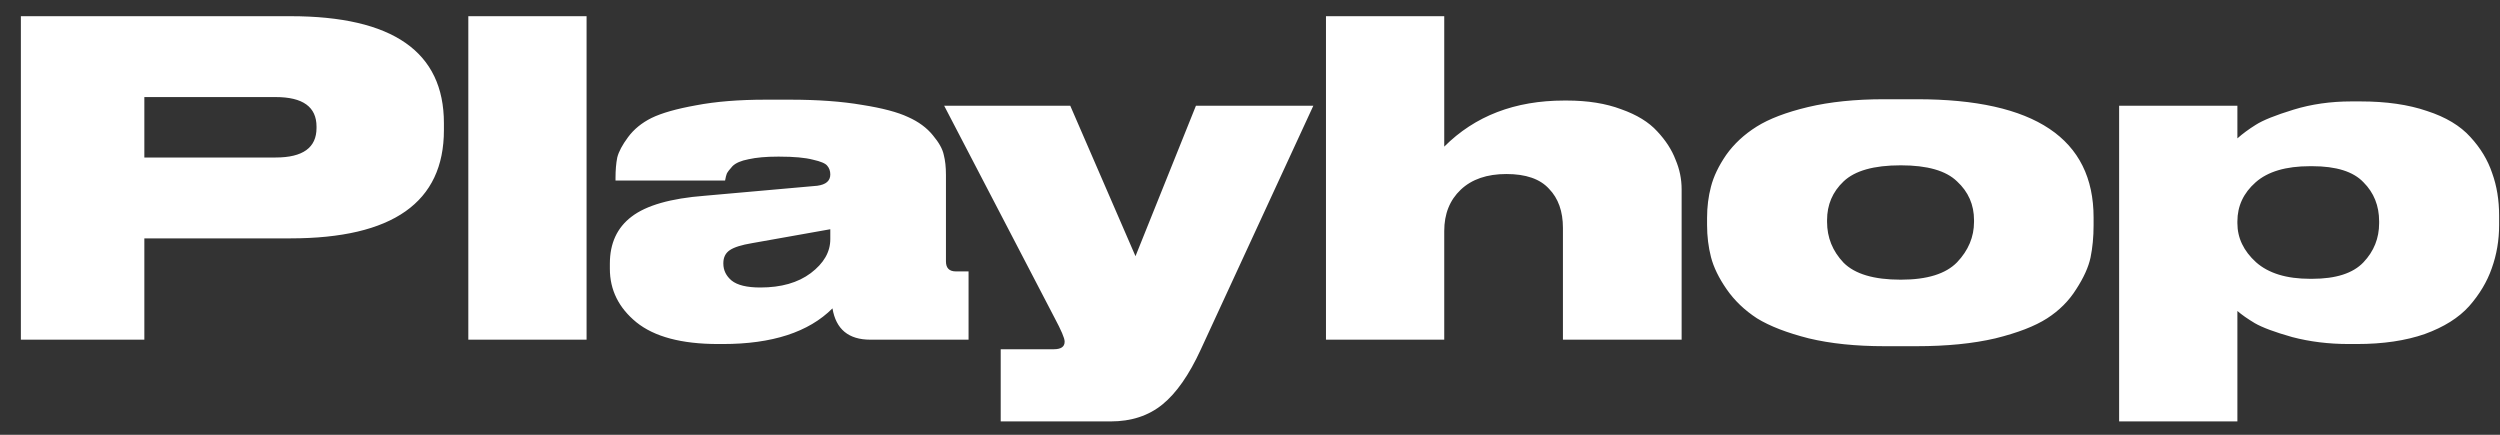 <svg width="92" height="16" viewBox="0 0 92 16" fill="none" xmlns="http://www.w3.org/2000/svg">
<rect x="0" y="0" width="92" height="16" fill="#333333" stroke="none"/>
<path d="M10.688 8.772H5.312V12.5H0.768V0.596H10.688C14.453 0.596 16.336 1.908 16.336 4.532V4.788C16.336 7.444 14.453 8.772 10.688 8.772ZM5.312 3.572V5.796H10.144C11.147 5.796 11.648 5.433 11.648 4.708V4.66C11.648 3.935 11.147 3.572 10.144 3.572H5.312ZM21.586 0.596V12.5H17.234V0.596H21.586ZM30.555 8.804V8.436L27.675 8.948C27.291 9.012 27.019 9.097 26.859 9.204C26.699 9.311 26.619 9.471 26.619 9.684V9.7C26.619 9.945 26.72 10.153 26.923 10.324C27.136 10.495 27.488 10.58 27.979 10.58C28.747 10.58 29.365 10.404 29.835 10.052C30.315 9.689 30.555 9.273 30.555 8.804ZM30.635 11.348C29.76 12.223 28.416 12.66 26.603 12.66H26.427C25.083 12.66 24.08 12.393 23.419 11.86C22.768 11.327 22.443 10.671 22.443 9.892V9.7C22.443 8.953 22.709 8.377 23.243 7.972C23.787 7.556 24.683 7.3 25.931 7.204L30.075 6.836C30.395 6.793 30.555 6.655 30.555 6.42C30.555 6.292 30.517 6.185 30.443 6.1C30.379 6.015 30.203 5.94 29.915 5.876C29.627 5.801 29.216 5.764 28.683 5.764H28.619C28.192 5.764 27.835 5.796 27.547 5.86C27.269 5.913 27.072 5.999 26.955 6.116C26.848 6.233 26.779 6.324 26.747 6.388C26.725 6.441 26.704 6.527 26.683 6.644H22.651V6.548C22.651 6.26 22.672 6.009 22.715 5.796C22.768 5.583 22.901 5.332 23.115 5.044C23.328 4.756 23.616 4.521 23.979 4.34C24.352 4.159 24.896 4.004 25.611 3.876C26.336 3.737 27.189 3.668 28.171 3.668H29.067C30.091 3.668 30.976 3.732 31.723 3.86C32.469 3.977 33.035 4.127 33.419 4.308C33.803 4.479 34.107 4.703 34.331 4.98C34.555 5.247 34.688 5.487 34.731 5.7C34.784 5.903 34.811 6.148 34.811 6.436V9.62C34.811 9.865 34.933 9.988 35.179 9.988H35.643V12.5H32.027C31.227 12.5 30.763 12.116 30.635 11.348ZM36.826 15.508V12.852H38.778C39.044 12.852 39.178 12.761 39.178 12.58V12.564C39.178 12.447 39.055 12.159 38.81 11.7L34.746 3.892H39.386L41.786 9.428L44.01 3.892H48.33L44.186 12.868C43.759 13.796 43.29 14.468 42.778 14.884C42.266 15.3 41.631 15.508 40.874 15.508H36.826ZM48.796 12.5V0.596H53.148V5.396C54.279 4.265 55.751 3.7 57.564 3.7H57.66C58.428 3.7 59.095 3.807 59.66 4.02C60.236 4.223 60.679 4.495 60.988 4.836C61.298 5.167 61.522 5.513 61.66 5.876C61.81 6.228 61.884 6.591 61.884 6.964V12.5H57.516V8.388C57.516 7.78 57.346 7.3 57.004 6.948C56.674 6.585 56.151 6.404 55.436 6.404C54.722 6.404 54.162 6.596 53.756 6.98C53.351 7.364 53.148 7.871 53.148 8.5V12.5H48.796ZM70.532 12.74H69.348C68.292 12.74 67.364 12.644 66.564 12.452C65.764 12.249 65.129 12.004 64.66 11.716C64.201 11.417 63.828 11.06 63.54 10.644C63.252 10.228 63.06 9.833 62.964 9.46C62.868 9.087 62.82 8.692 62.82 8.276V8.02C62.82 7.615 62.868 7.231 62.964 6.868C63.06 6.495 63.246 6.105 63.524 5.7C63.812 5.295 64.185 4.948 64.644 4.66C65.102 4.372 65.732 4.132 66.532 3.94C67.342 3.748 68.276 3.652 69.332 3.652H70.548C74.878 3.652 77.044 5.103 77.044 8.004V8.292C77.044 8.719 77.006 9.113 76.932 9.476C76.857 9.828 76.681 10.217 76.404 10.644C76.137 11.071 75.78 11.428 75.332 11.716C74.884 12.004 74.249 12.249 73.428 12.452C72.606 12.644 71.641 12.74 70.532 12.74ZM69.956 6.084H69.94C68.958 6.084 68.26 6.281 67.844 6.676C67.438 7.06 67.236 7.535 67.236 8.1V8.164C67.236 8.74 67.438 9.241 67.844 9.668C68.26 10.084 68.958 10.292 69.94 10.292H69.956C70.916 10.292 71.604 10.079 72.02 9.652C72.436 9.215 72.644 8.719 72.644 8.164V8.1C72.644 7.535 72.436 7.06 72.02 6.676C71.614 6.281 70.926 6.084 69.956 6.084ZM82.336 8.148V8.212C82.336 8.756 82.565 9.236 83.024 9.652C83.482 10.057 84.144 10.26 85.008 10.26H85.088C85.962 10.26 86.592 10.057 86.976 9.652C87.36 9.247 87.552 8.767 87.552 8.212V8.148C87.552 7.572 87.36 7.092 86.976 6.708C86.602 6.313 85.973 6.116 85.088 6.116H85.008C84.122 6.116 83.456 6.313 83.008 6.708C82.56 7.103 82.336 7.583 82.336 8.148ZM77.984 3.892H82.336V5.092C82.528 4.921 82.752 4.756 83.008 4.596C83.274 4.425 83.738 4.239 84.4 4.036C85.061 3.833 85.77 3.732 86.528 3.732H86.864C87.813 3.732 88.629 3.849 89.312 4.084C90.005 4.308 90.538 4.628 90.912 5.044C91.285 5.449 91.552 5.892 91.712 6.372C91.882 6.841 91.968 7.364 91.968 7.94V8.276C91.968 8.841 91.877 9.375 91.696 9.876C91.525 10.367 91.248 10.831 90.864 11.268C90.48 11.695 89.936 12.036 89.232 12.292C88.528 12.537 87.696 12.66 86.736 12.66H86.432C85.696 12.66 85.002 12.575 84.352 12.404C83.712 12.223 83.253 12.052 82.976 11.892C82.709 11.732 82.496 11.583 82.336 11.444V15.508H77.984V3.892Z" fill="white"/>
</svg>
